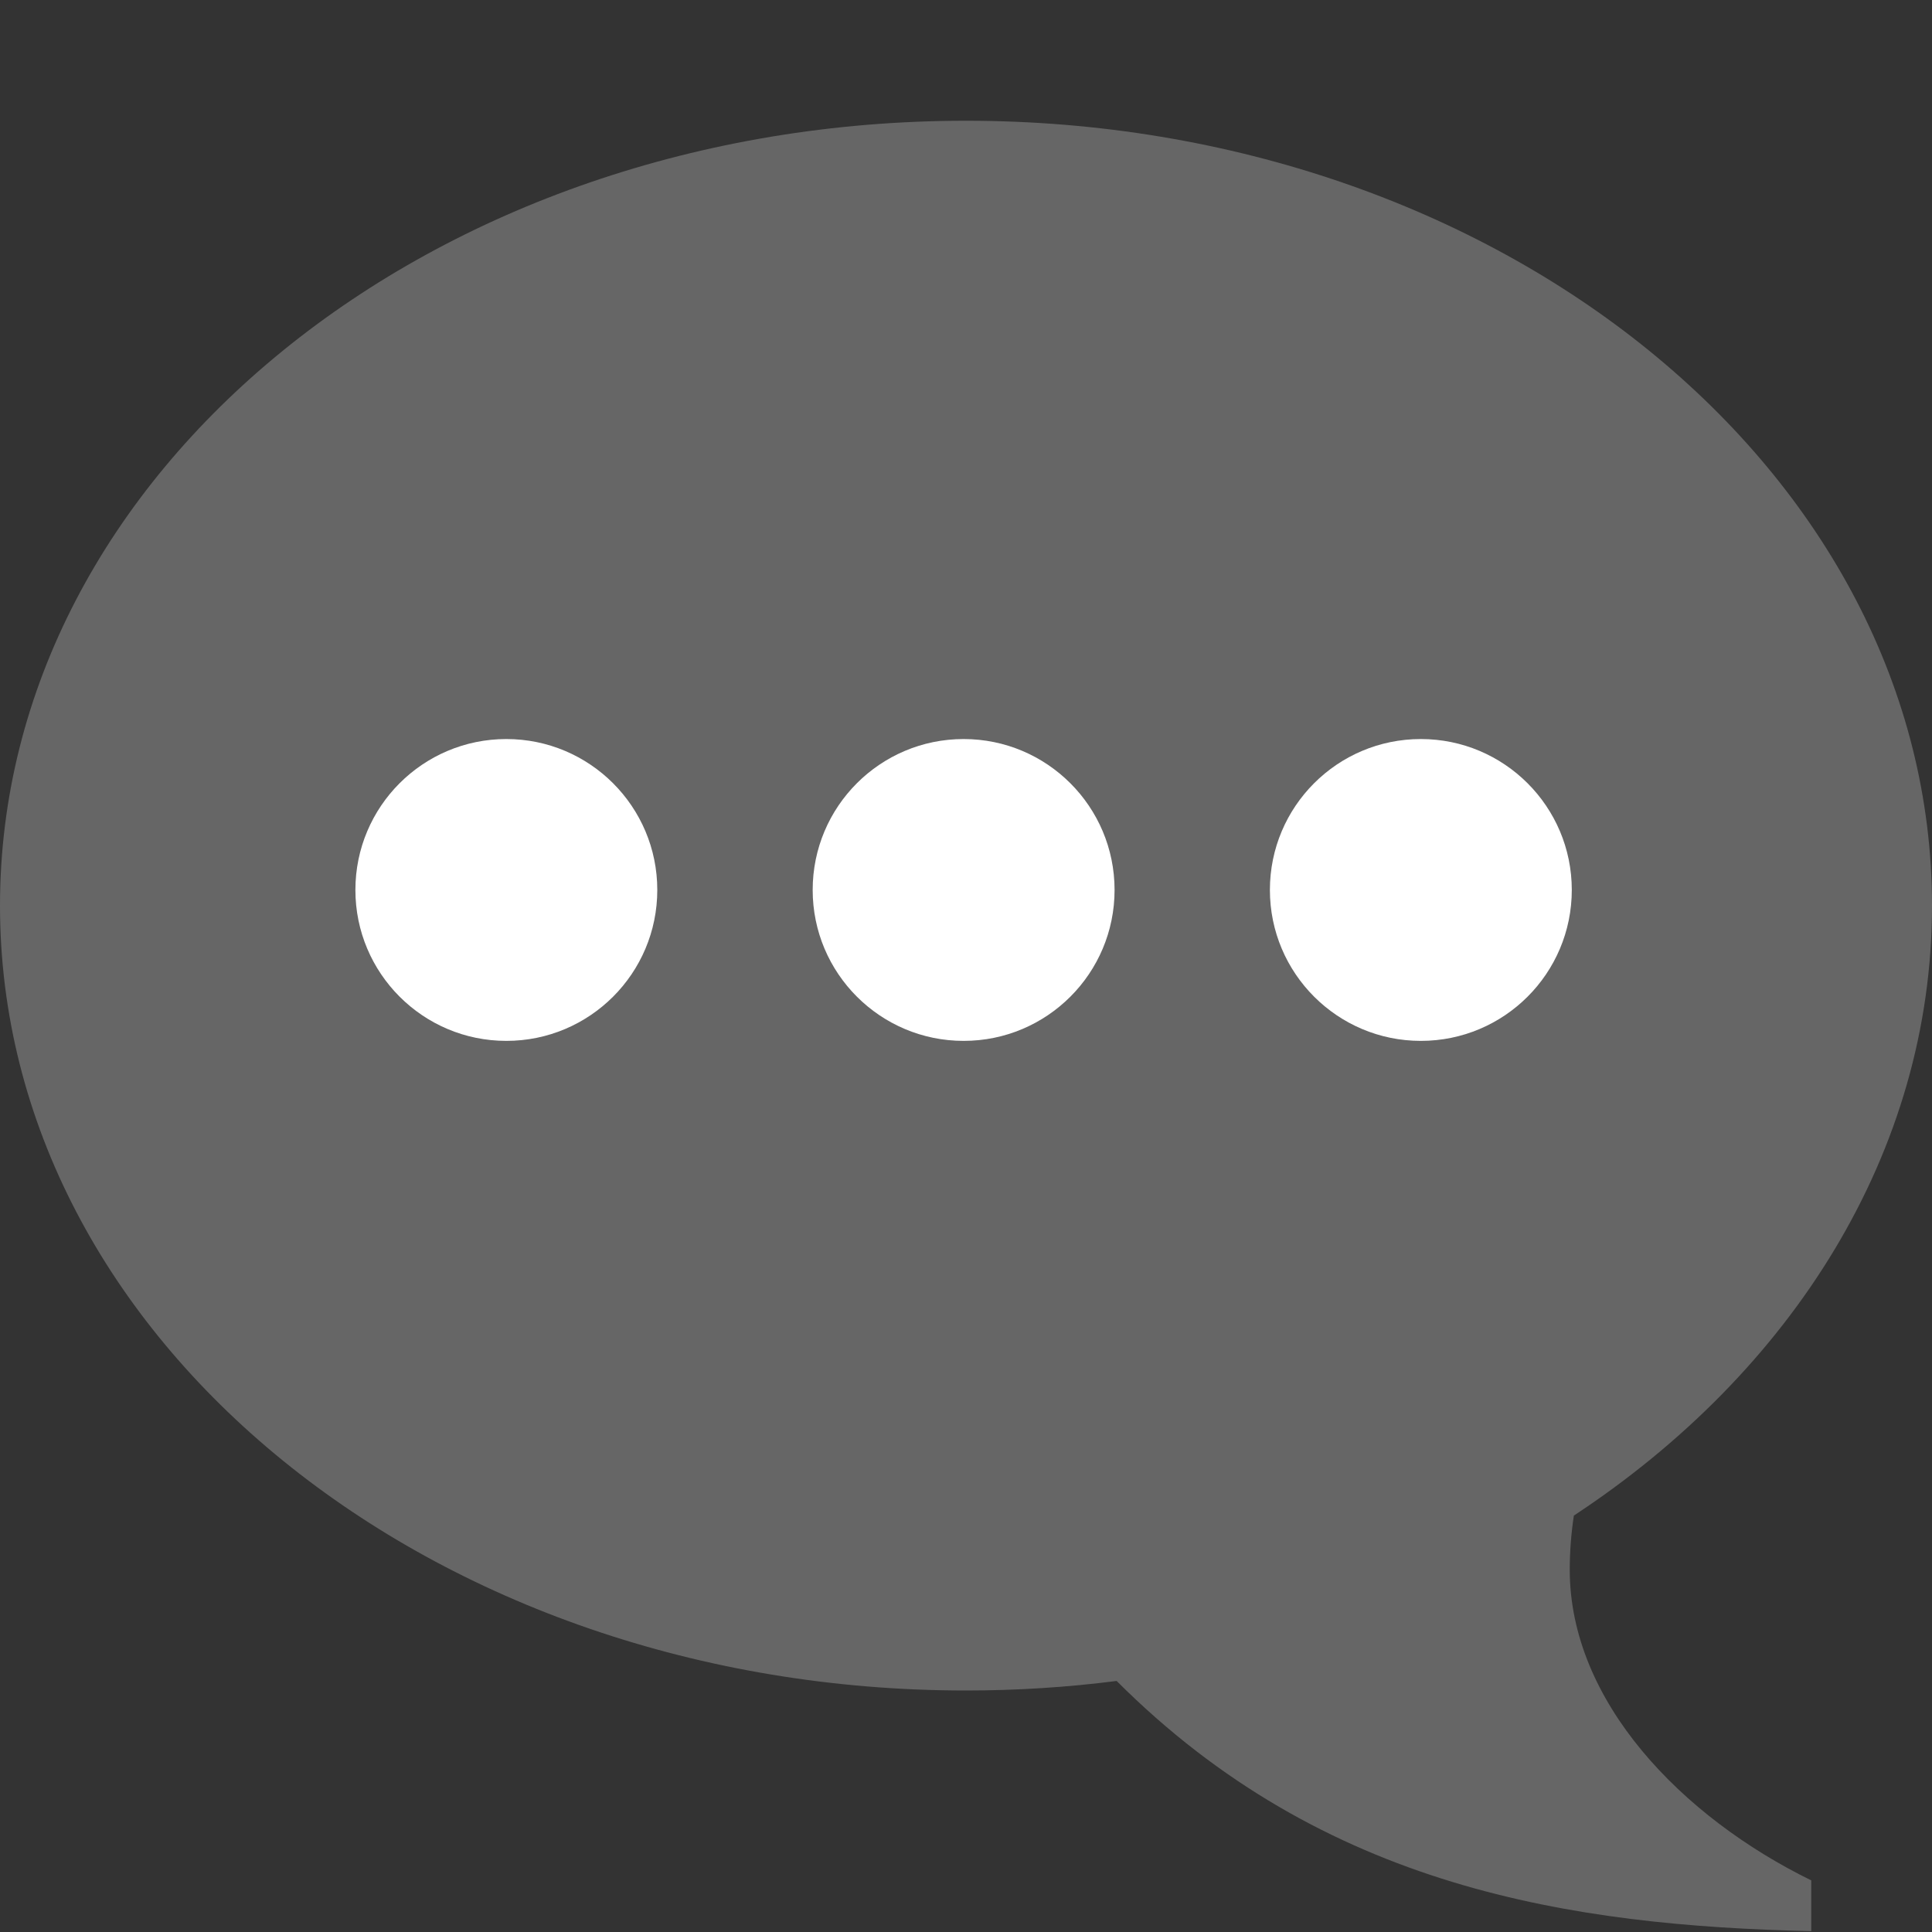 <svg height="32" viewBox="0 0 32 32" width="32" xmlns="http://www.w3.org/2000/svg">
<rect x="0" y="0" width="32" height="32" fill="#333333" stroke="none"/>
<path d="m16 2c-8.837 0-16 5.82-16 13 0 7.18 7.163 13 16 13 .849 0 1.682-.054 2.495-.158 3.437 3.437 7.539 4.053 11.505 4.144v-.841c-2.142-1.049-4-2.961-4-5.145 0-.305.024-.604.068-.897 3.619-2.383 5.932-6.024 5.932-10.103 0-7.18-7.163-13-16-13z" fill="#666"/>
<g fill="#fff" transform="translate(.321 .153)">
<path d="m-3.028 9.915c0 1.082-.89 1.959-1.989 1.959-1.098 0-1.989-.877-1.989-1.959 0-1.082.89-1.959 1.989-1.959 1.098 0 1.989.877 1.989 1.959z" transform="matrix(1.257 0 0 1.276 14.372 1.936)"/>
<path d="m-3.028 9.915c0 1.082-.89 1.959-1.989 1.959-1.098 0-1.989-.877-1.989-1.959 0-1.082.89-1.959 1.989-1.959 1.098 0 1.989.877 1.989 1.959z" transform="matrix(1.257 0 0 1.276 21.946 1.936)"/>
<path d="m-3.028 9.915c0 1.082-.89 1.959-1.989 1.959-1.098 0-1.989-.877-1.989-1.959 0-1.082.89-1.959 1.989-1.959 1.098 0 1.989.877 1.989 1.959z" transform="matrix(1.257 0 0 1.276 29.519 1.936)"/>
</g>
</svg>
